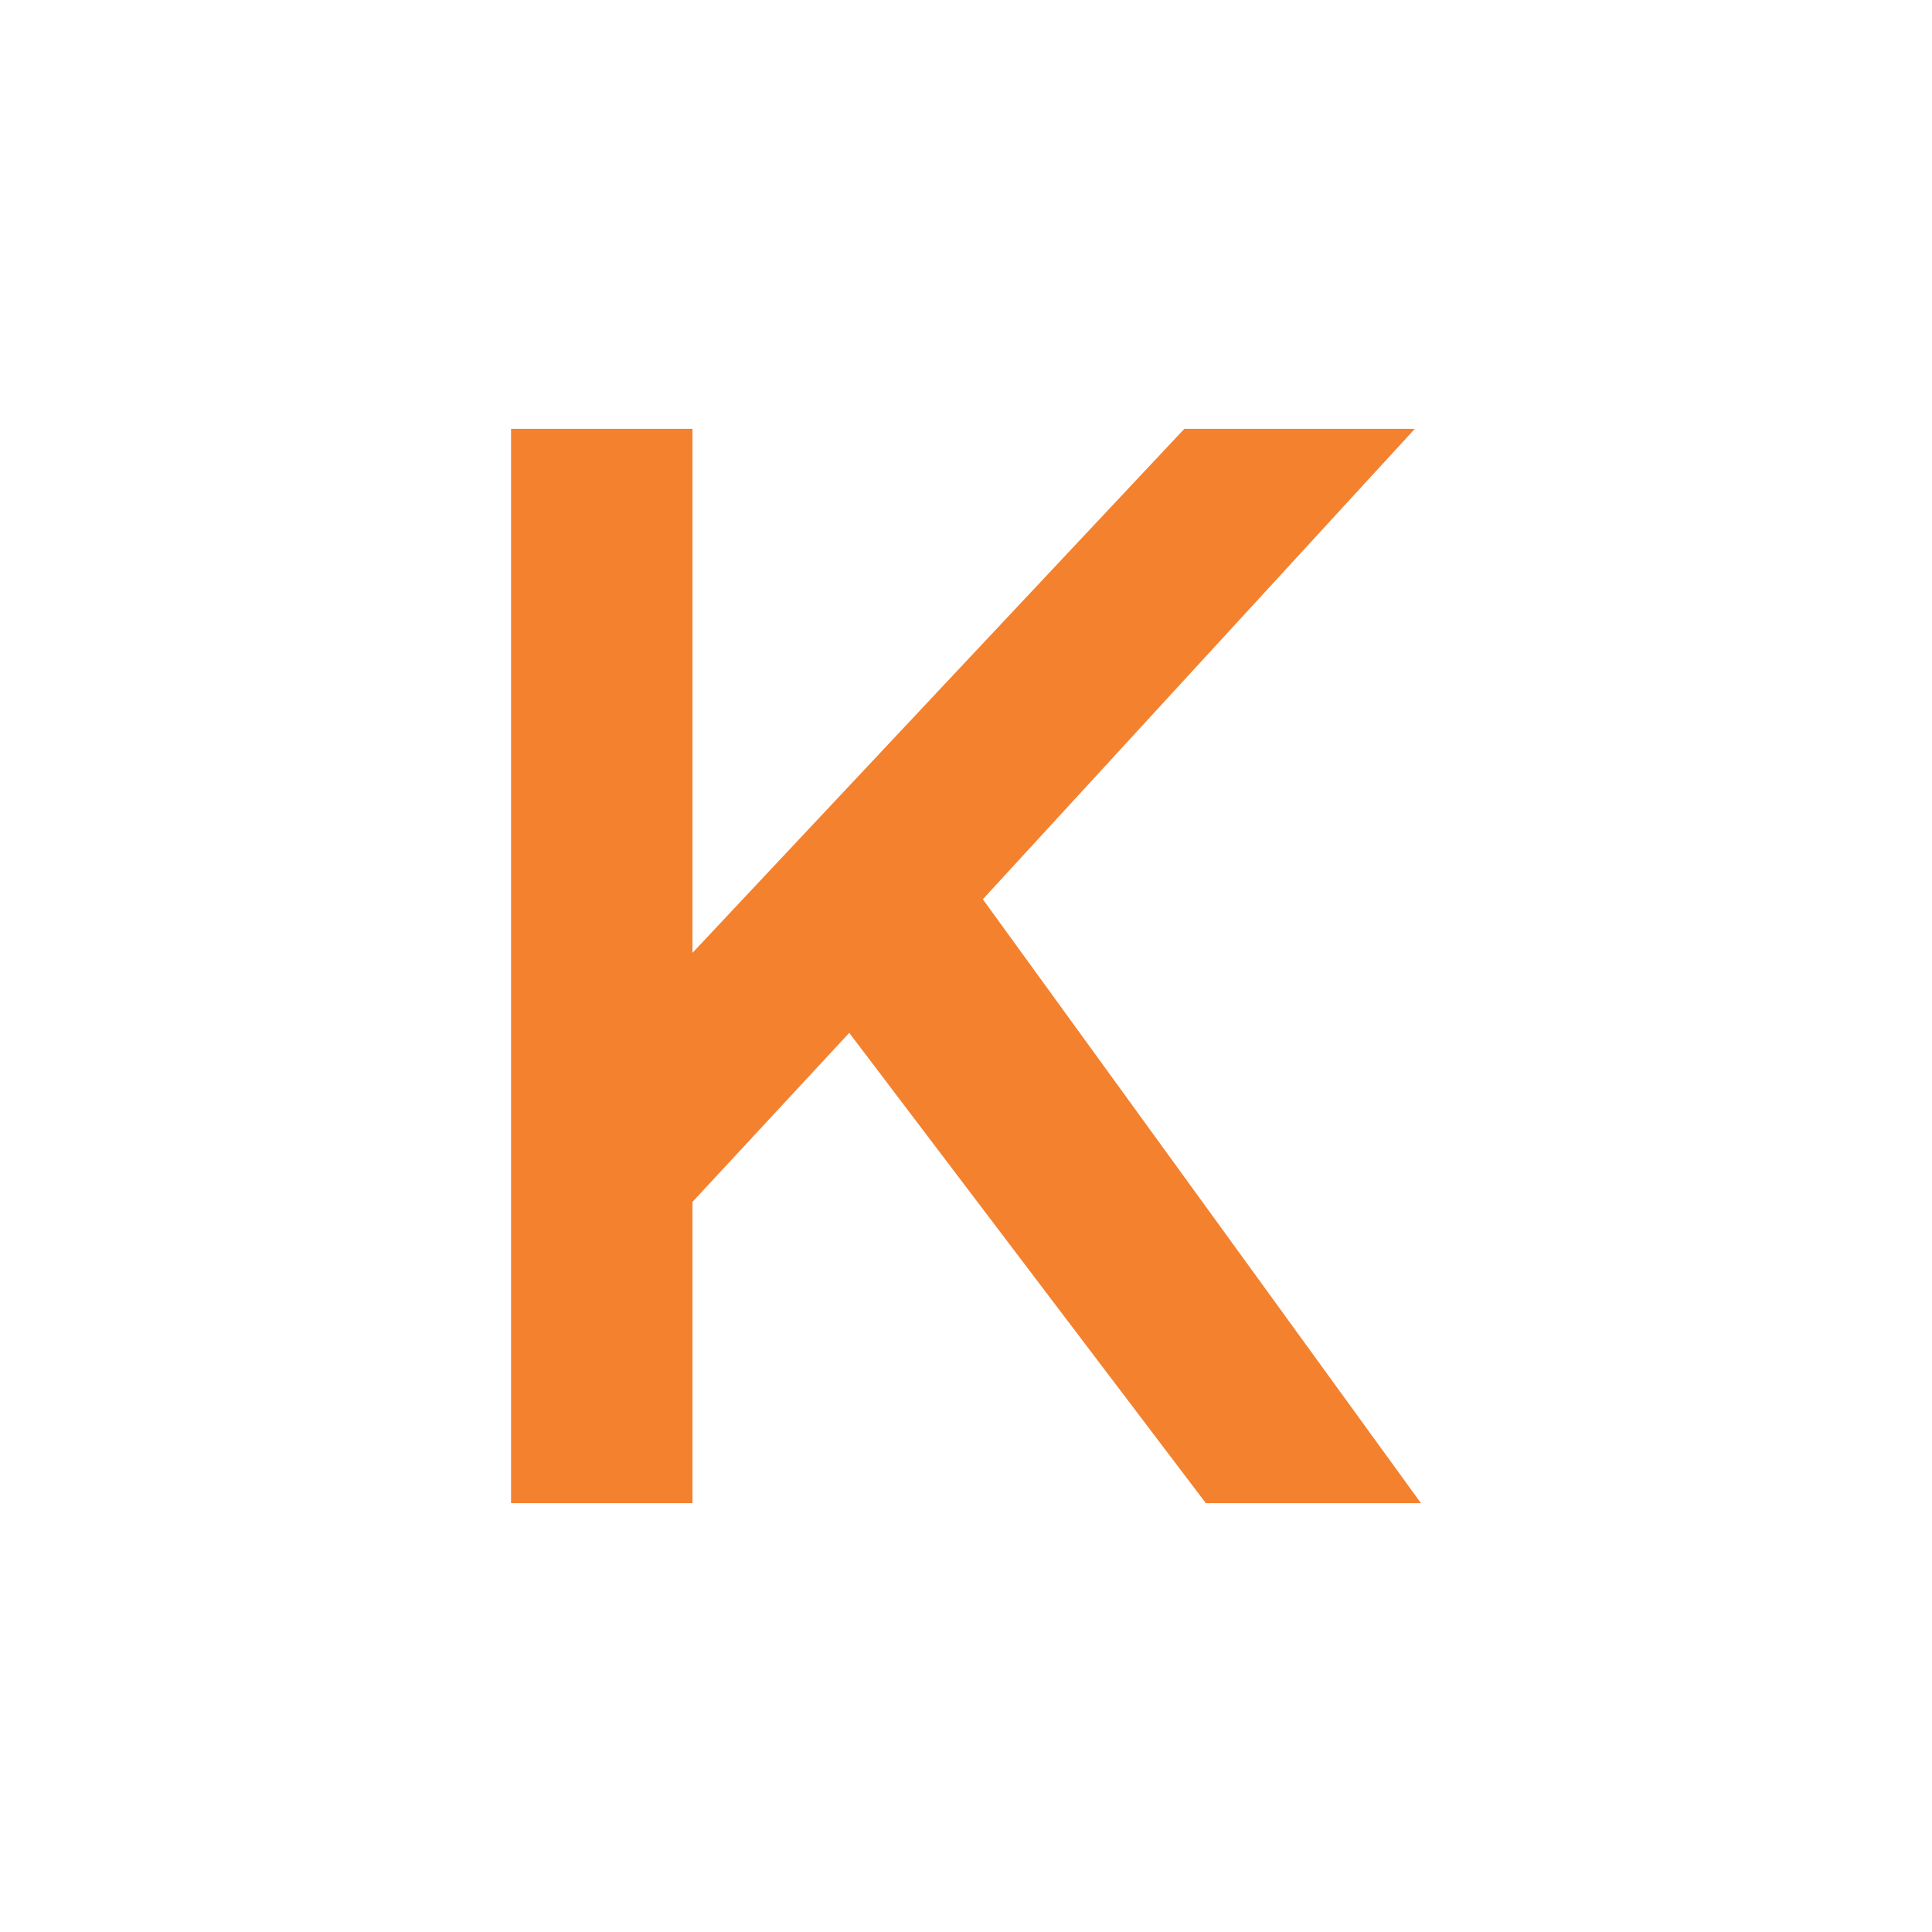 <?xml version="1.0" encoding="utf-8"?>
<!-- Generator: Adobe Illustrator 26.5.2, SVG Export Plug-In . SVG Version: 6.00 Build 0)  -->
<svg version="1.1" id="Layer_1" xmlns="http://www.w3.org/2000/svg" xmlns:xlink="http://www.w3.org/1999/xlink" x="0px" y="0px"
	 viewBox="0 0 141.73 141.73" style="enable-background:new 0 0 141.73 141.73;" xml:space="preserve">
<style type="text/css">
	.st0{fill:#FFFFFF;}
	.st1{fill:#F4812E;}
</style>
<rect class="st0" width="141.73" height="141.73"/>
<polygon class="st1" points="103.79,31.46 86.88,31.46 50.8,69.9 50.8,31.46 37.49,31.46 37.49,110.27 50.8,110.27 50.8,88.17 
	62.3,75.77 88.46,110.27 104.24,110.27 72.1,65.97 "/>
</svg>
